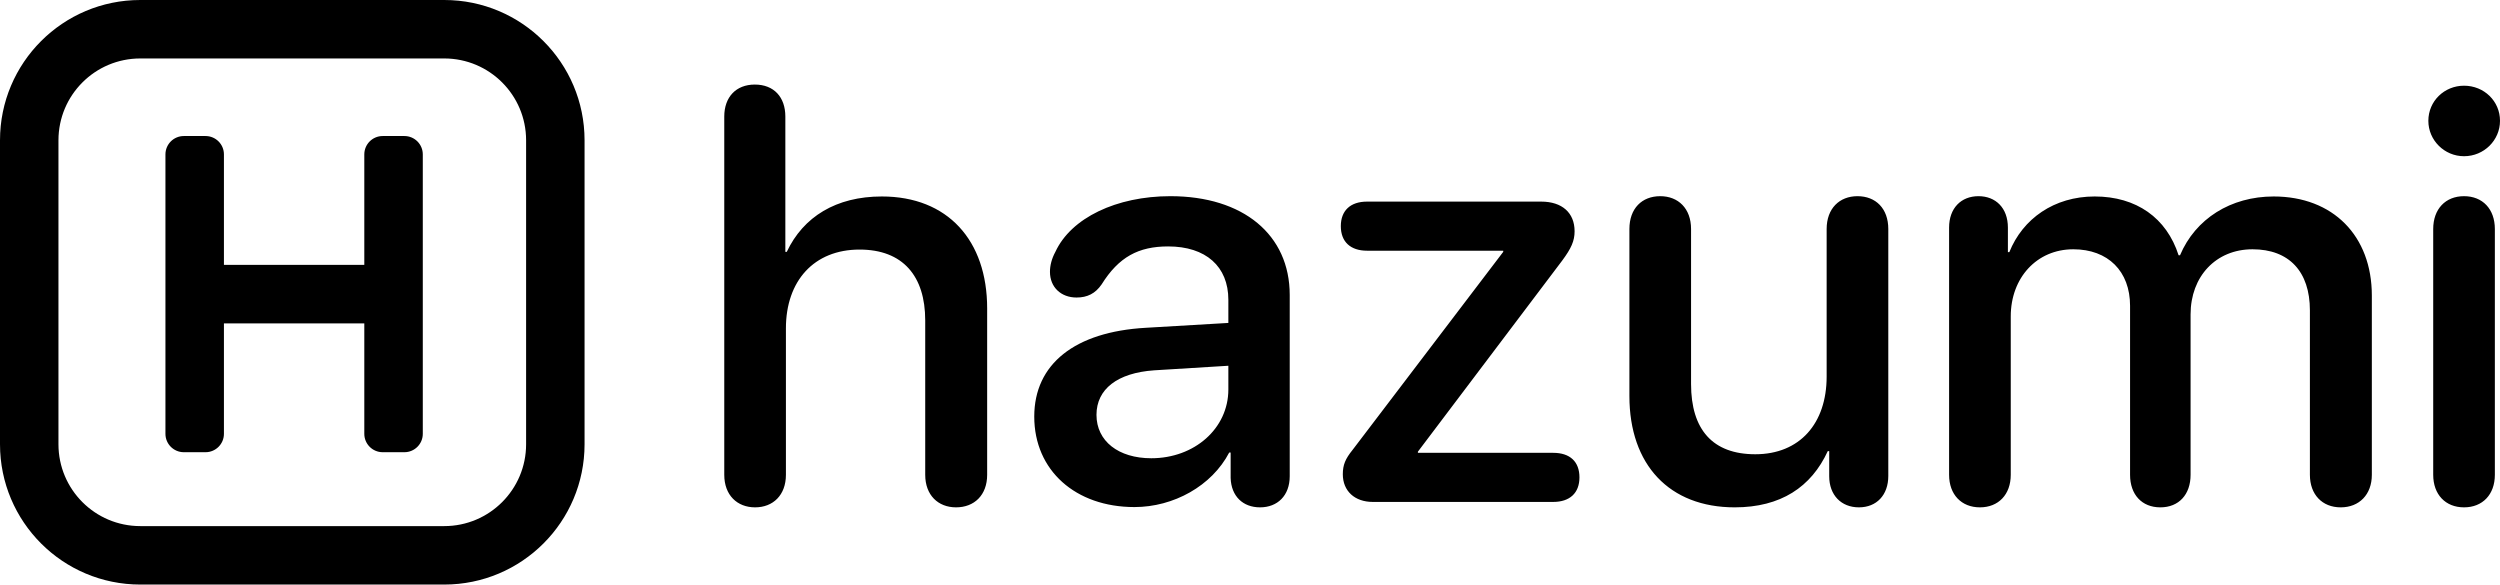 <?xml version="1.0" encoding="UTF-8"?>
<svg width="680px" height="159px" viewBox="0 0 680 159" version="1.1" xmlns="http://www.w3.org/2000/svg" xmlns:xlink="http://www.w3.org/1999/xlink">
    <title>hazumi-logo-v3</title>
    <g id="Page-1" stroke="none" stroke-width="1" fill="none" fill-rule="evenodd">
        <g id="v1" fill="#000000" fill-rule="nonzero">
            <g id="hazumi-logo-v3">
                <path d="M120.84,0 C141.915,0 159,17.085 159,38.16 L159,120.84 C159,141.915 141.915,159 120.84,159 L38.16,159 C17.085,159 0,141.915 0,120.84 L0,38.16 C0,17.085 17.085,0 38.16,0 L120.84,0 Z M120.84,15.9 L38.16,15.9 C25.866,15.9 15.9,25.866 15.9,38.16 L15.9,120.84 C15.9,133.134 25.866,143.1 38.16,143.1 L120.84,143.1 C133.134,143.1 143.1,133.134 143.1,120.84 L143.1,38.16 C143.1,25.866 133.134,15.9 120.84,15.9 Z M55.909,37 C58.671,37 60.909,39.239 60.909,42 L60.909,72.037 L99.091,72.037 L99.091,42 C99.091,39.239 101.329,37 104.091,37 L110,37 C112.761,37 115,39.239 115,42 L115,118 C115,120.761 112.761,123 110,123 L104.091,123 C101.329,123 99.091,120.761 99.091,118 L99.091,87.963 L60.909,87.963 L60.909,118 C60.909,120.761 58.671,123 55.909,123 L50,123 C47.239,123 45,120.761 45,118 L45,42 C45,39.239 47.239,37 50,37 L55.909,37 Z M205.385,138 C210.276,138 213.77,134.661 213.77,129.148 L213.77,89.313 C213.77,76.423 221.379,67.882 233.801,67.882 C245.603,67.882 251.659,75.103 251.659,87.139 L251.659,129.148 C251.659,134.661 255.153,138 260.044,138 C265.013,138 268.507,134.661 268.507,129.148 L268.507,83.878 C268.507,65.397 257.792,53.439 239.857,53.439 C227.435,53.439 218.506,58.952 214.003,68.503 L213.615,68.503 L213.615,31.697 C213.615,26.417 210.509,23 205.308,23 C200.183,23 197,26.417 197,31.697 L197,129.148 C197,134.661 200.494,138 205.385,138 Z M308.569,137.922 C319.206,137.922 329.61,132.176 334.346,123.091 L334.734,123.091 L334.734,130.002 C334.889,134.972 338.072,138 342.731,138 C347.467,138 350.805,134.816 350.805,129.536 L350.805,80.228 C350.805,63.844 338.15,53.361 318.352,53.361 C303.678,53.361 291.333,59.263 287.063,68.503 C286.053,70.367 285.588,72.23 285.588,73.939 C285.588,78.132 288.615,80.927 292.808,80.927 C295.758,80.927 297.932,79.84 299.64,77.355 C304.299,69.901 309.656,67.028 317.731,67.028 C327.979,67.028 334.113,72.463 334.113,81.548 L334.113,87.838 L311.675,89.158 C292.342,90.245 281.317,99.02 281.317,113.307 C281.317,127.983 292.575,137.922 308.569,137.922 Z M313.15,124.644 C304.221,124.644 298.243,119.985 298.243,112.841 C298.243,105.853 303.911,101.427 313.926,100.728 L334.113,99.485 L334.113,105.93 C334.113,116.569 324.873,124.644 313.15,124.644 Z M373.399,136.525 L422.467,136.525 C426.97,136.525 429.61,134.117 429.61,129.847 C429.61,125.576 427.048,123.169 422.467,123.169 L385.666,123.169 L385.666,122.858 L424.952,70.833 C427.359,67.571 428.29,65.552 428.29,62.912 C428.29,57.865 424.874,54.837 419.206,54.837 L371.846,54.837 C367.265,54.837 364.703,57.321 364.703,61.515 C364.703,65.785 367.343,68.192 371.846,68.192 L408.88,68.192 L408.88,68.503 L367.886,122.392 C365.945,124.799 365.246,126.43 365.246,128.993 C365.246,133.574 368.507,136.525 373.399,136.525 Z M471.846,138 C484.347,138 492.654,132.487 497.157,122.703 L497.545,122.703 L497.545,129.536 C497.545,134.661 500.806,138 505.62,138 C510.434,138 513.617,134.661 513.617,129.458 L513.617,62.291 C513.617,56.7 510.201,53.361 505.232,53.361 C500.34,53.361 496.847,56.7 496.847,62.291 L496.847,102.436 C496.847,115.171 489.548,123.557 477.437,123.557 C465.868,123.557 459.968,116.879 459.968,104.455 L459.968,62.291 C459.968,56.7 456.474,53.361 451.582,53.361 C446.613,53.361 443.197,56.7 443.197,62.291 L443.197,107.716 C443.197,126.43 454.067,138 471.846,138 Z M538.539,138 C543.586,138 546.925,134.506 546.925,129.148 L546.925,86.052 C546.925,75.569 553.99,67.804 563.928,67.804 C573.4,67.804 579.378,73.783 579.378,83.179 L579.378,129.148 C579.378,134.506 582.561,138 587.608,138 C592.655,138 595.838,134.506 595.838,129.148 L595.838,85.508 C595.838,75.181 602.748,67.804 612.686,67.804 C622.624,67.804 628.292,73.861 628.292,84.421 L628.292,129.148 C628.292,134.506 631.63,138 636.677,138 C641.723,138 645.14,134.506 645.14,129.148 L645.14,80.384 C645.14,64.155 634.58,53.439 618.431,53.439 C606.785,53.439 597.158,59.496 592.965,69.435 L592.577,69.435 C589.316,59.263 581.086,53.439 569.751,53.439 C558.726,53.439 550.186,59.496 546.536,68.581 L546.148,68.581 L546.148,61.903 C546.148,56.545 542.81,53.361 538.151,53.361 C533.415,53.361 530.154,56.623 530.154,61.903 L530.154,129.148 C530.154,134.506 533.493,138 538.539,138 Z M670.217,42.49 C675.652,42.49 680,38.142 680,32.862 C680,27.504 675.652,23.311 670.217,23.311 C664.86,23.311 660.512,27.504 660.512,32.862 C660.512,38.142 664.86,42.49 670.217,42.49 Z M670.217,138 C675.264,138 678.602,134.506 678.602,129.148 L678.602,62.291 C678.602,56.856 675.264,53.361 670.217,53.361 C665.171,53.361 661.832,56.856 661.832,62.291 L661.832,129.148 C661.832,134.506 665.171,138 670.217,138 Z" id="Combined-Shape"></path>
            </g>
        </g>
    </g>
</svg>